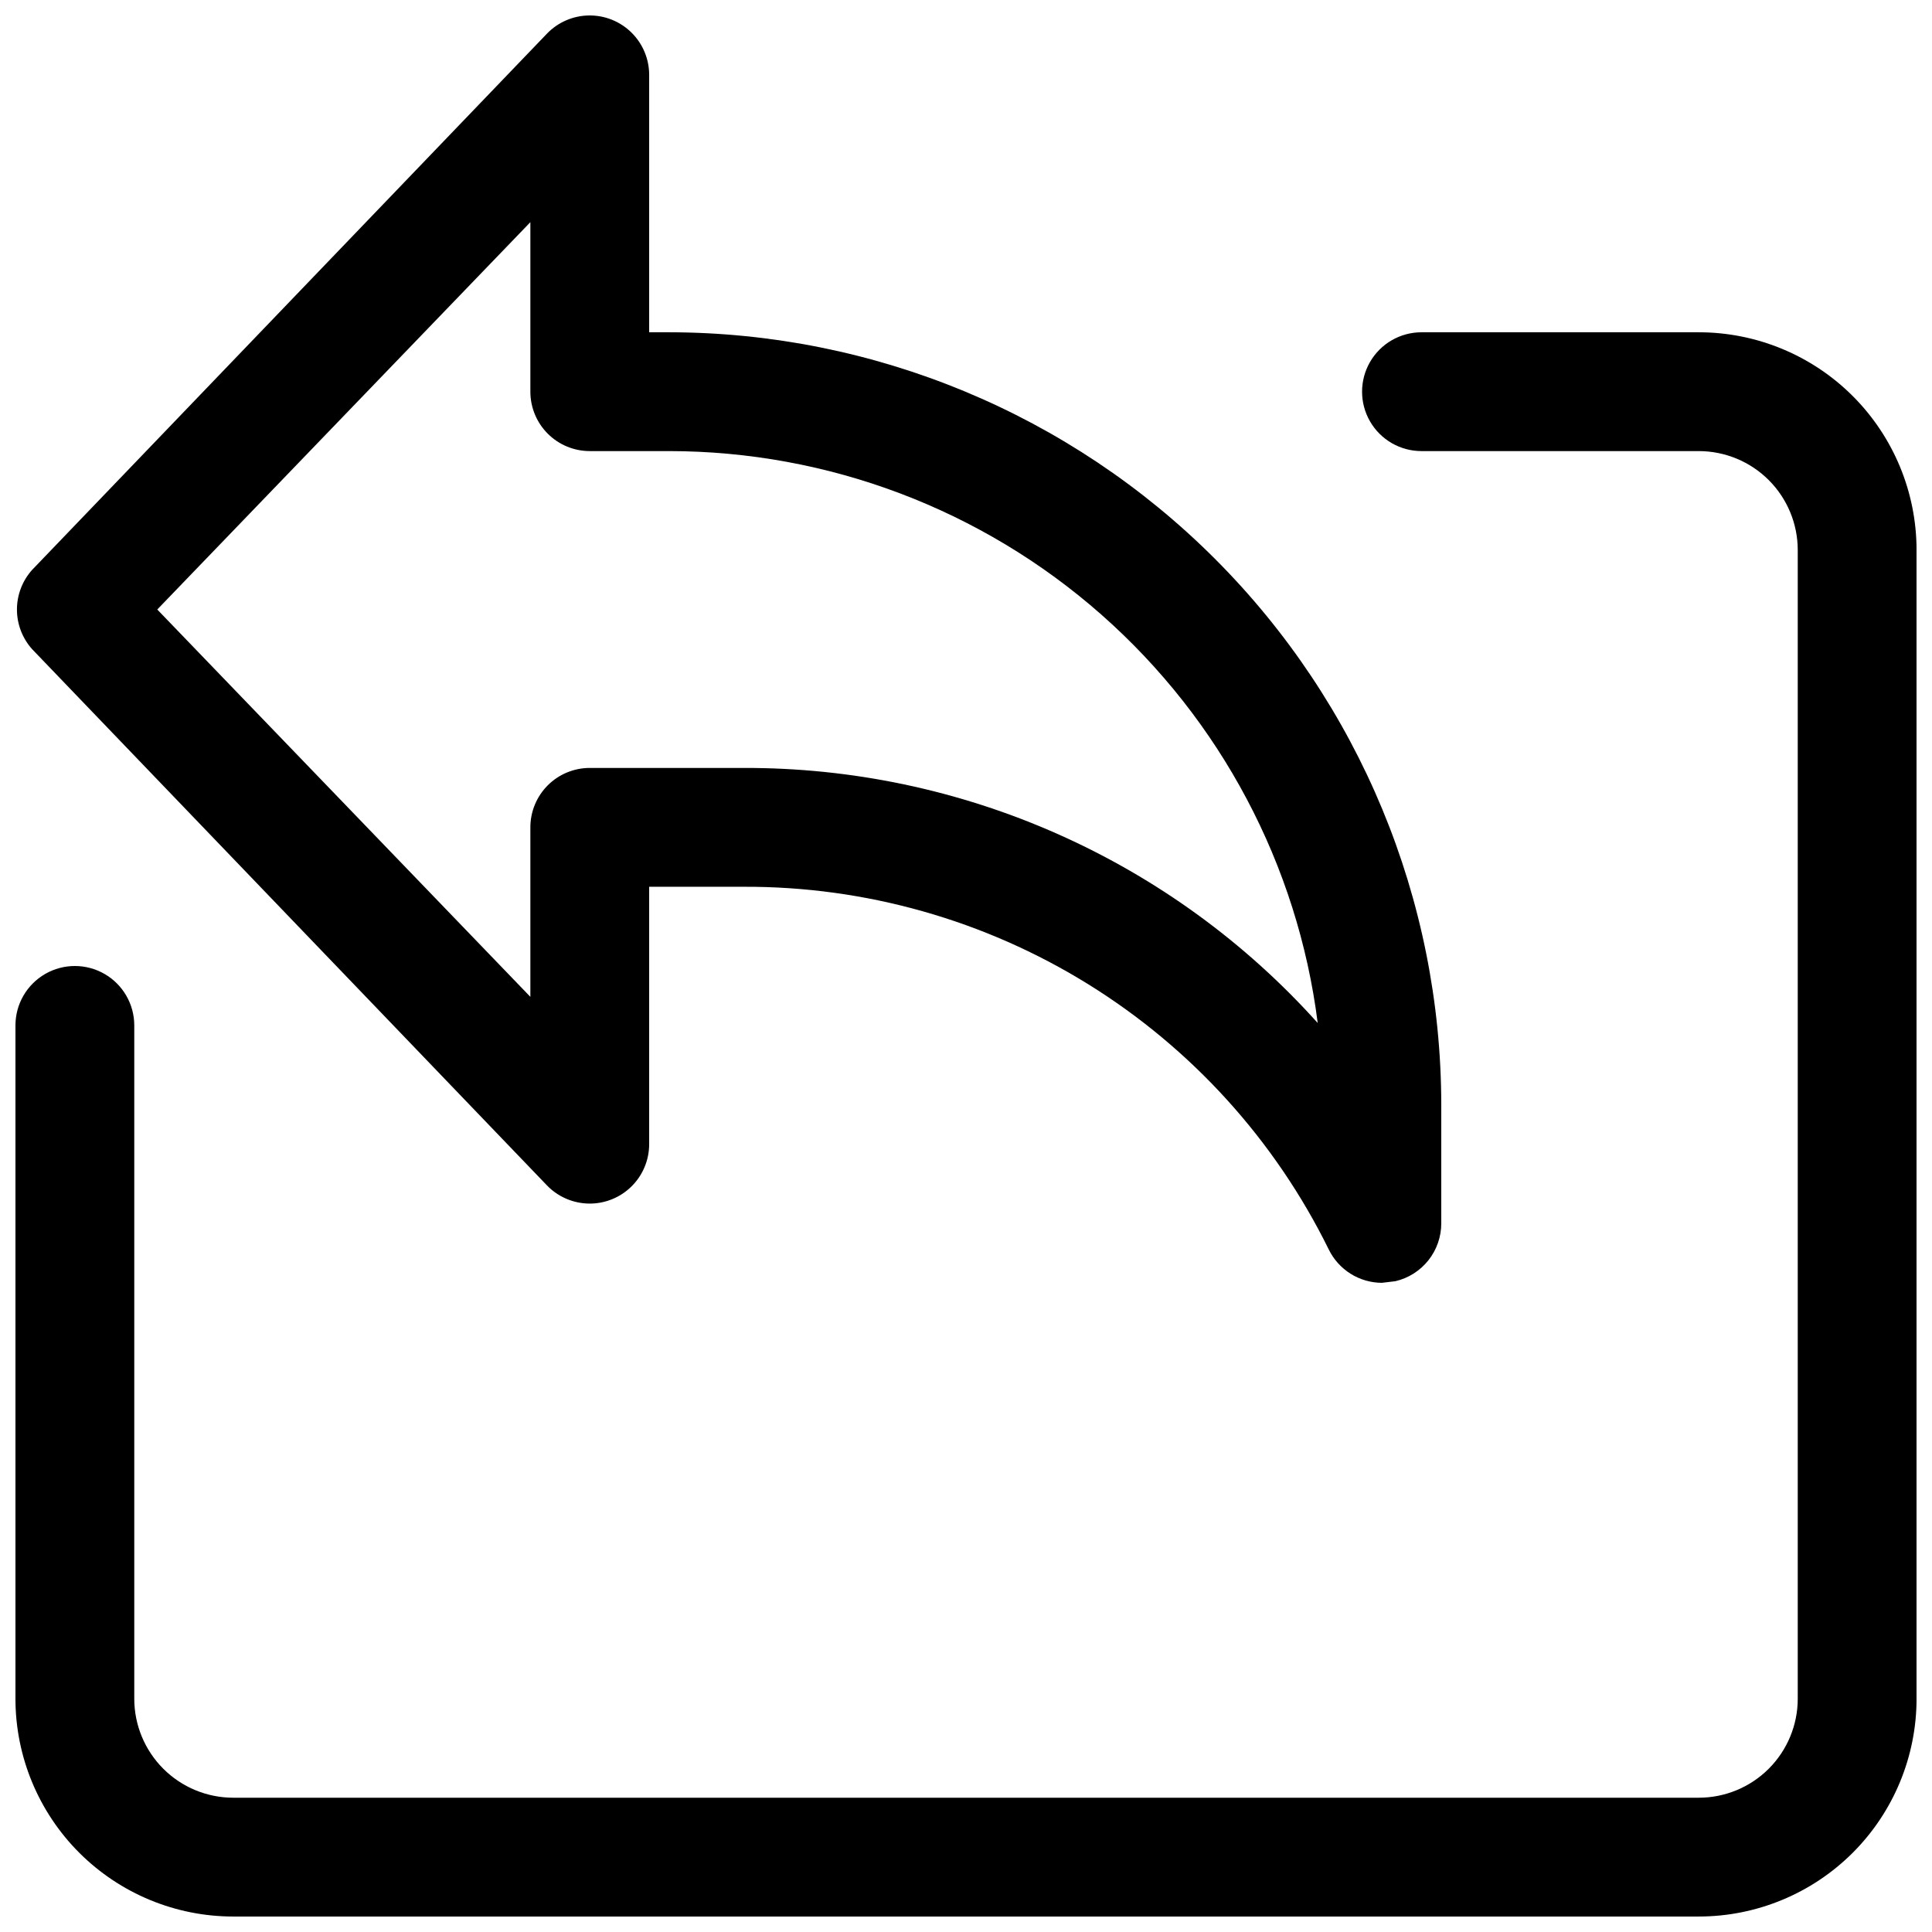 <?xml version="1.0" encoding="UTF-8"?>
<!-- Uploaded to: ICON Repo, www.svgrepo.com, Generator: ICON Repo Mixer Tools -->
<svg width="800px" height="800px" version="1.1" viewBox="144 144 512 512" xmlns="http://www.w3.org/2000/svg">
 <defs>
  <clipPath id="b">
   <path d="m148.09 232h503.81v419.9h-503.81z"/>
  </clipPath>
  <clipPath id="a">
   <path d="m148.09 148.09h377.91v335.91h-377.91z"/>
  </clipPath>
 </defs>
 <g>
  <g clip-path="url(#b)">
   <path d="m594.18 651.9h-388.36c-15.309 0-29.992-6.082-40.82-16.906-10.824-10.828-16.906-25.512-16.906-40.82v-178.43c0-5.625 3-10.82 7.871-13.633s10.875-2.812 15.746 0c4.871 2.812 7.871 8.008 7.871 13.633v178.43c0 6.957 2.766 13.633 7.684 18.555 4.922 4.922 11.598 7.684 18.555 7.684h388.36c6.957 0 13.633-2.762 18.555-7.684s7.684-11.598 7.684-18.555v-304.39c0-6.957-2.762-13.633-7.684-18.555-4.922-4.918-11.598-7.684-18.555-7.684h-73.473c-5.625 0-10.824-3-13.637-7.871-2.812-4.871-2.812-10.875 0-15.746s8.012-7.871 13.637-7.871h73.473c15.309 0 29.992 6.082 40.82 16.906 10.824 10.828 16.906 25.512 16.906 40.82v304.39c0 15.309-6.082 29.992-16.906 40.82-10.828 10.824-25.512 16.906-40.82 16.906z"/>
  </g>
  <g clip-path="url(#a)">
   <path d="m510.21 483.96c-2.934-0.012-5.805-0.844-8.289-2.402s-4.484-3.777-5.777-6.414c-14.246-28.953-36.344-53.324-63.773-70.324-27.43-16.996-59.086-25.945-91.355-25.816h-24.98v68.223c-0.004 4.207-1.691 8.238-4.688 11.195-2.992 2.957-7.047 4.59-11.254 4.539-4.207-0.055-8.219-1.789-11.141-4.816l-136.45-142.12c-2.582-2.887-4.012-6.625-4.012-10.496 0-3.875 1.43-7.609 4.012-10.496l136.45-142.12c2.922-3.031 6.934-4.766 11.141-4.816 4.207-0.055 8.262 1.582 11.254 4.535 2.996 2.957 4.684 6.988 4.688 11.195v68.227h5.246c54.266 0.055 106.29 21.637 144.66 60.008 38.371 38.371 59.953 90.398 60.008 144.66v31.488c0 3.555-1.203 7-3.414 9.785-2.211 2.781-5.297 4.734-8.758 5.539zm-209.92-136.45 40.727 0.004c28.699-0.094 57.094 5.879 83.32 17.527 26.23 11.648 49.699 28.711 68.871 50.066-5.312-41.855-25.703-80.336-57.352-108.24-31.648-27.898-72.383-43.305-114.57-43.324h-20.992c-4.176 0-8.18-1.66-11.133-4.613s-4.609-6.957-4.609-11.133v-44.922l-98.875 102.65 98.875 102.65v-44.922c0-4.176 1.656-8.18 4.609-11.133s6.957-4.609 11.133-4.609z"/>
  </g>
 </g>
</svg>